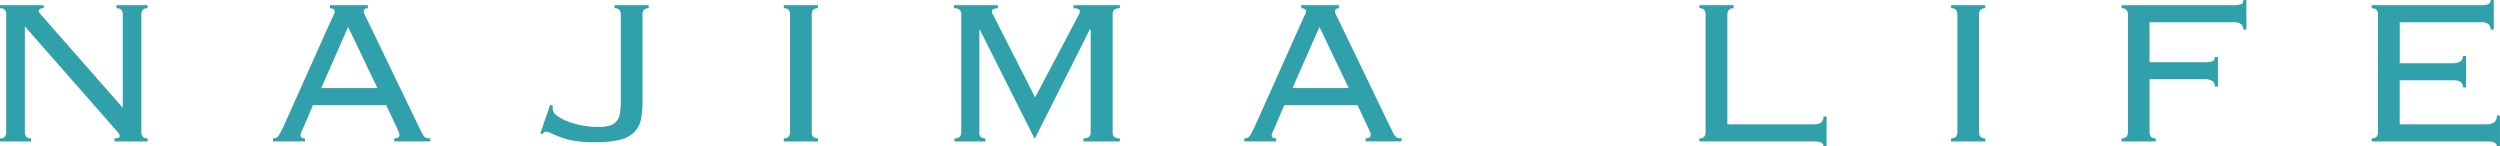 <svg xmlns="http://www.w3.org/2000/svg" xmlns:xlink="http://www.w3.org/1999/xlink" width="183.016" height="10.714" viewBox="0 0 183.016 10.714"><defs><style>.a{fill:#30a0aa;}.b{clip-path:url(#a);}</style><clipPath id="a"><rect class="a" width="183.016" height="10.714" transform="translate(0 0)"/></clipPath></defs><g transform="translate(0 0)"><g class="b"><path class="a" d="M8.989,7.851V1.062a.528.528,0,0,0-.1-.332.432.432,0,0,0-.36-.123V.379h2.276V.607a.432.432,0,0,0-.36.123.528.528,0,0,0-.1.332V9.671a.524.524,0,0,0,.1.332.432.432,0,0,0,.36.123v.228H8.382v-.228c.253,0,.378-.05.378-.151a.322.322,0,0,0-.075-.219,1.33,1.33,0,0,1-.114-.141L1.821,1.934V9.671a.524.524,0,0,0,.1.332.431.431,0,0,0,.36.123v.228H0v-.228A.433.433,0,0,0,.36,10a.524.524,0,0,0,.095-.332V1.062A.528.528,0,0,0,.36.73.433.433,0,0,0,0,.607V.379H3.2V.607a.573.573,0,0,0-.284.048.174.174,0,0,0-.077.161.214.214,0,0,0,.048.123,1.039,1.039,0,0,0,.1.123L8.951,7.851Z"/><path class="a" d="M22.263,9.216c-.051.113-.108.24-.171.378A.858.858,0,0,0,22,9.917c0,.139.108.209.322.209v.227H19.987v-.227a.9.9,0,0,0,.2-.019.3.3,0,0,0,.161-.114,1.808,1.808,0,0,0,.171-.275q.094-.18.247-.484L24.2,1.574c.1-.215.177-.376.228-.484A.644.644,0,0,0,24.5.834q0-.228-.342-.228V.379h2.769V.606q-.3,0-.3.228a.666.666,0,0,0,.095.294c.062.12.145.288.246.5l3.642,7.546.264.532a1.363,1.363,0,0,0,.181.284.332.332,0,0,0,.18.114,1.4,1.4,0,0,0,.265.019v.227H28.861v-.227a.483.483,0,0,0,.3-.067.251.251,0,0,0,.075-.2.48.48,0,0,0-.047-.2c-.032-.069-.1-.218-.2-.445L28.274,7.7H22.907Zm5.366-2.769L25.486,1.971,23.514,6.447Z"/><path class="a" d="M40.271,7.68l.209.057a.833.833,0,0,0-.019.247.621.621,0,0,0,.275.455,2.879,2.879,0,0,0,.739.417,6.018,6.018,0,0,0,1.063.312,6.077,6.077,0,0,0,1.242.124,2.956,2.956,0,0,0,.873-.1,1.027,1.027,0,0,0,.5-.332,1.255,1.255,0,0,0,.236-.6,5.861,5.861,0,0,0,.059-.9v-6.3a.535.535,0,0,0-.1-.332.434.434,0,0,0-.361-.123V.379h2.5V.607a.436.436,0,0,0-.361.123.541.541,0,0,0-.094.332V7.529a5.937,5.937,0,0,1-.115,1.222,1.823,1.823,0,0,1-.483.92,2.218,2.218,0,0,1-1.053.56,7.39,7.39,0,0,1-1.82.179,8.882,8.882,0,0,1-1.5-.1,5.438,5.438,0,0,1-.988-.256,7.085,7.085,0,0,1-.69-.284,1.1,1.1,0,0,0-.409-.133.363.363,0,0,0-.284.19l-.133-.057Z"/><path class="a" d="M57.38,10.126A.433.433,0,0,0,57.74,10a.53.53,0,0,0,.095-.332V1.062A.534.534,0,0,0,57.74.73a.43.43,0,0,0-.36-.124V.379h2.5V.606a.43.43,0,0,0-.36.124.528.528,0,0,0-.095.332V9.671a.524.524,0,0,0,.095.332.433.433,0,0,0,.36.123v.228h-2.5Z"/><path class="a" d="M69.875,10.126a.49.49,0,0,0,.4-.123.53.53,0,0,0,.095-.332V1.062a.5.5,0,0,0-.1-.332.552.552,0,0,0-.427-.124V.379h3.205V.606q-.437,0-.437.248a.325.325,0,0,0,.077.208l3.09,6.068,3.206-6.068a.735.735,0,0,1,.046-.114.254.254,0,0,0,.029-.114.193.193,0,0,0-.105-.161.733.733,0,0,0-.369-.067V.379h3.395V.606a.549.549,0,0,0-.427.124.5.5,0,0,0-.1.332V9.671a.493.493,0,0,0,.1.332.553.553,0,0,0,.427.123v.228H79.318v-.228A.555.555,0,0,0,79.745,10a.5.5,0,0,0,.1-.332V2.181l-.058-.038-4.039,8.021L71.714,2.143l-.019.038v7.49a.462.462,0,0,0,.076.332.434.434,0,0,0,.361.123v.228H69.875Z"/><path class="a" d="M93.369,9.216c-.051.113-.108.24-.171.378a.858.858,0,0,0-.1.323c0,.139.108.209.322.209v.227H91.093v-.227a.9.9,0,0,0,.2-.019.3.3,0,0,0,.161-.114,1.808,1.808,0,0,0,.171-.275q.094-.18.247-.484L95.3,1.574c.1-.215.177-.376.228-.484a.644.644,0,0,0,.076-.256q0-.228-.342-.228V.379h2.769V.606q-.3,0-.3.228a.666.666,0,0,0,.095.294c.062.12.145.288.246.5l3.642,7.546.264.532a1.363,1.363,0,0,0,.181.284.332.332,0,0,0,.18.114,1.4,1.4,0,0,0,.265.019v.227H99.967v-.227a.483.483,0,0,0,.3-.067.251.251,0,0,0,.075-.2.48.48,0,0,0-.047-.2c-.032-.069-.1-.218-.2-.445L99.38,7.7H94.013Zm5.366-2.769L96.592,1.971,94.62,6.447Z"/><path class="a" d="M126.914.606a.417.417,0,0,0-.36.133.687.687,0,0,0-.1.4V9.1h6.372q.663,0,.663-.568h.228v2.18h-.228q0-.36-.663-.36h-8.42v-.227a.43.43,0,0,0,.36-.124.524.524,0,0,0,.095-.332V1.061a.528.528,0,0,0-.095-.332.433.433,0,0,0-.36-.123V.378h2.5Z"/><path class="a" d="M142.834,10.126a.433.433,0,0,0,.36-.123.53.53,0,0,0,.1-.332V1.062a.534.534,0,0,0-.1-.332.43.43,0,0,0-.36-.124V.379h2.5V.606a.43.43,0,0,0-.36.124.528.528,0,0,0-.1.332V9.671a.524.524,0,0,0,.1.332.433.433,0,0,0,.36.123v.228h-2.5Z"/><path class="a" d="M162.138,6.333a.415.415,0,0,0-.152-.379A.994.994,0,0,0,161.4,5.8h-4.039V9.671a.537.537,0,0,0,.094.332.437.437,0,0,0,.361.123v.228h-2.5v-.228a.433.433,0,0,0,.36-.123.524.524,0,0,0,.1-.332V1.062a.531.531,0,0,0-.1-.333.433.433,0,0,0-.36-.123V.379h8.154a1.409,1.409,0,0,0,.626-.085A.324.324,0,0,0,164.224,0h.227V2.161h-.227a.511.511,0,0,0-.152-.389.889.889,0,0,0-.588-.141h-6.125v2.92h4.02a1.424,1.424,0,0,0,.626-.085.324.324,0,0,0,.133-.294h.228V6.333Z"/><path class="a" d="M174.084,1.062a.528.528,0,0,0-.1-.332.433.433,0,0,0-.36-.123V.379h7.945A1.409,1.409,0,0,0,182.2.294.323.323,0,0,0,182.333,0h.228V2.162h-.228a.511.511,0,0,0-.152-.389.882.882,0,0,0-.588-.142h-5.916v3h3.849a1.207,1.207,0,0,0,.56-.114A.429.429,0,0,0,180.3,4.1h.227V6.391H180.3a.442.442,0,0,0-.171-.4,1.051,1.051,0,0,0-.569-.115h-3.887V9.1h6.334a.985.985,0,0,0,.588-.142.59.59,0,0,0,.189-.5h.228v2.256h-.228c0-.24-.222-.36-.664-.36h-8.495v-.228a.433.433,0,0,0,.36-.123.524.524,0,0,0,.1-.332Z"/></g></g></svg>